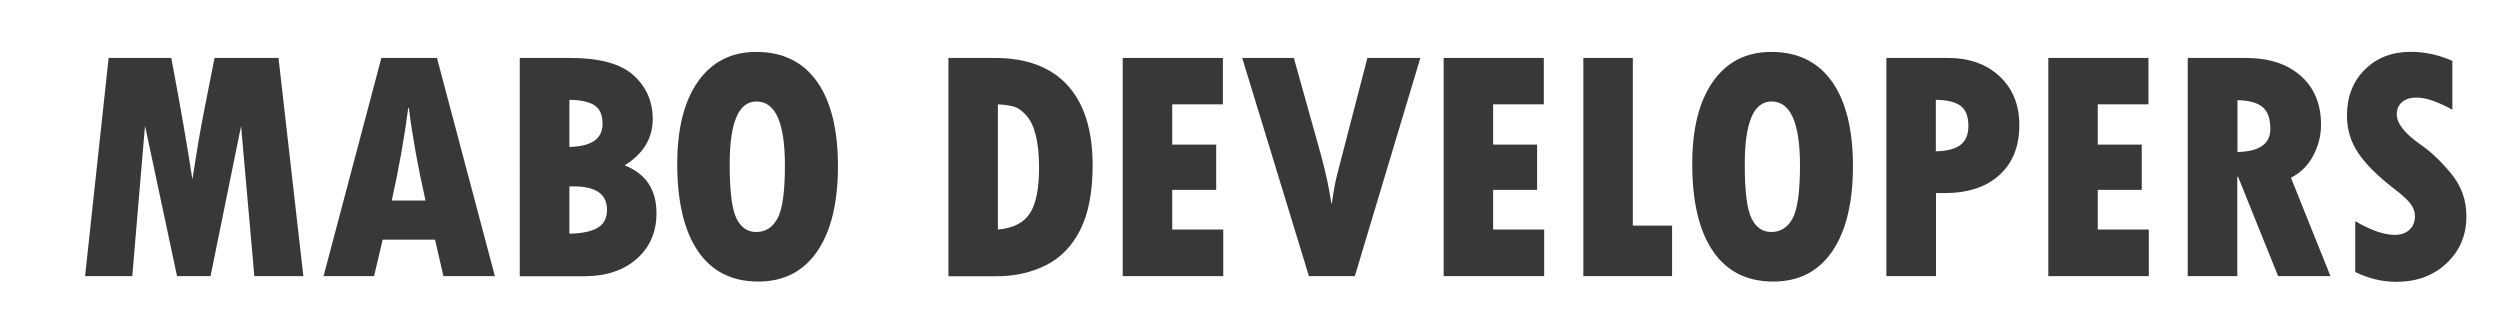 <?xml version="1.0" encoding="utf-8"?>
<!-- Generator: Adobe Illustrator 19.1.1, SVG Export Plug-In . SVG Version: 6.00 Build 0)  -->
<svg version="1.1" id="Layer_1" xmlns="http://www.w3.org/2000/svg" xmlns:xlink="http://www.w3.org/1999/xlink" x="0px" y="0px"
	 viewBox="0 0 2865.3 382.5" style="enable-background:new 0 0 2865.3 382.5;" xml:space="preserve">
<style type="text/css">
	.st0{fill:#383838;}
</style>
<g>
	<path class="st0" d="M124.5,66.4h71.8c10.2,54,18.3,100.4,24.2,139.2l6.2-38.8c2.5-15.1,5.2-29.8,8.1-44.2l11.1-56.2h73.3
		l28.5,250.1h-56.2l-15.2-172l-35,172h-38.4l-36.7-172.4l-14.6,172.4H97.5L124.5,66.4z"/>
	<path class="st0" d="M567.2,316.5h-59l-9.6-41.8h-60l-9.9,41.8h-57.9l66.3-250.1h63.7L567.2,316.5z M487.7,229.8
		c-8.5-37.2-14.9-72.6-19.1-106.2h-0.7c-4.5,34.6-10.8,70-18.9,106.2H487.7z"/>
	<path class="st0" d="M595.8,66.4h57.7c33.6,0,57.8,6.6,72.5,19.8c14.7,13.2,22.1,29.9,22.1,50.3c0,22-10.7,39.7-32.2,53
		c24.4,9.6,36.5,27.9,36.5,54.9c0,21.6-7.6,39-22.7,52.3c-15.1,13.2-35,19.9-59.8,19.9h-74.2V66.4z M652.6,114.4v54
		c25.4-0.6,38-9.4,38-26.4c0-10.1-3-17.2-9.1-21.2C675.5,116.8,665.8,114.6,652.6,114.4z M652.6,213.7v54.1
		c14.4-0.2,25.1-2.5,32.3-6.7c7.2-4.2,10.8-11.1,10.8-20.7c0-17.9-12.8-26.8-38.4-26.8H652.6z"/>
	<path class="st0" d="M869.1,322.7c-30.2,0-53.3-11.6-69.1-34.8c-15.9-23.2-23.8-56.6-23.8-100.3c0-40.3,8-71.8,23.9-94.3
		c15.9-22.5,38.1-33.8,66.6-33.8c30.3,0,53.5,11.3,69.6,33.9c16,22.6,24.1,54.9,24.1,96.9c0,42-7.9,74.5-23.7,97.7
		C920.8,311.1,898.3,322.7,869.1,322.7z M867,116.3c-20.5,0-30.7,24-30.7,72.1c0,31,2.6,51.6,7.8,62c5.2,10.4,12.7,15.5,22.6,15.5
		c10.6,0,18.8-5.2,24.4-15.5c5.7-10.4,8.5-30.7,8.5-60.9C899.6,140.7,888.8,116.3,867,116.3z"/>
	<path class="st0" d="M1086.9,66.4h53c36.7,0,64.6,10.5,83.7,31.4c19.1,20.9,28.7,51.5,28.7,91.7c0,30.5-4.7,55.1-14.1,73.8
		c-9.4,18.7-22.6,32.3-39.5,40.7c-16.9,8.4-35.6,12.6-56.1,12.6h-55.6V66.4z M1143.7,119.6v143.5c17.2-1.5,29.4-7.6,36.5-18.3
		c7.1-10.7,10.7-28.3,10.7-52.7c0-14.5-1.3-26.8-3.7-36.8c-2.5-10.1-6.2-17.8-11.1-23.2c-4.9-5.4-9.7-8.8-14.4-10
		C1156.9,120.8,1150.9,120,1143.7,119.6z"/>
	<path class="st0" d="M1286.8,66.4h114.8v53.2h-58.1v46.1h50.4v51.9h-50.4v45.5h58.5v53.4h-115.2V66.4z"/>
	<path class="st0" d="M1423.7,66.4h59.2l30.9,110.5c5.9,21.9,9.9,40.5,12,56h0.7c1.9-13.6,3.9-24.8,6.2-33.5l34.5-133h60.7
		l-75.1,250.1h-52.6L1423.7,66.4z"/>
	<path class="st0" d="M1654.6,66.4h114.8v53.2h-58.1v46.1h50.4v51.9h-50.4v45.5h58.5v53.4h-115.2V66.4z"/>
	<path class="st0" d="M1814.6,66.4h56.8v192.2h45v57.9h-101.7V66.4z"/>
	<path class="st0" d="M2032.4,322.7c-30.2,0-53.3-11.6-69.1-34.8c-15.9-23.2-23.8-56.6-23.8-100.3c0-40.3,8-71.8,23.9-94.3
		c15.9-22.5,38.1-33.8,66.6-33.8c30.3,0,53.5,11.3,69.6,33.9c16,22.6,24.1,54.9,24.1,96.9c0,42-7.9,74.5-23.7,97.7
		C2084.2,311.1,2061.6,322.7,2032.4,322.7z M2030.4,116.3c-20.5,0-30.7,24-30.7,72.1c0,31,2.6,51.6,7.8,62
		c5.2,10.4,12.7,15.5,22.6,15.5c10.6,0,18.8-5.2,24.4-15.5c5.7-10.4,8.5-30.7,8.5-60.9C2063,140.7,2052.1,116.3,2030.4,116.3z"/>
	<path class="st0" d="M2162,66.4h70.3c24.7,0,44.6,7.1,59.6,21.2c15,14.1,22.5,32.7,22.5,55.8c0,24.4-7.6,43.4-22.8,57.2
		c-15.2,13.8-36.2,20.7-63,20.7h-9.7v95.2H2162V66.4z M2218.7,114.4v59c12.7-0.2,22.1-2.7,28.2-7.3c6.1-4.6,9.1-11.9,9.1-21.9
		c0-10.7-2.9-18.3-8.8-22.8C2241.3,117,2231.9,114.6,2218.7,114.4z"/>
	<path class="st0" d="M2347.6,66.4h114.8v53.2h-58.1v46.1h50.4v51.9h-50.4v45.5h58.5v53.4h-115.2V66.4z"/>
	<path class="st0" d="M2507.6,66.4h66.1c26.7,0,47.8,6.9,63.3,20.6c15.5,13.7,23.2,32.4,23.2,56c0,12.1-2.9,23.8-8.8,35.1
		c-5.9,11.3-14.4,19.8-25.7,25.6l45.3,112.8h-60l-45.9-113.9h-0.9v113.9h-56.8V66.4z M2564.4,114.8v59.4
		c25.1-0.5,37.7-9.3,37.7-26.4c0-11.6-2.9-19.9-8.7-24.9C2587.5,117.8,2577.9,115.1,2564.4,114.8z"/>
	<path class="st0" d="M2699.4,311.8v-58.3c18,10.5,33.1,15.7,45.3,15.7c7.1,0,12.7-2,16.9-5.9c4.1-3.9,6.2-9.1,6.2-15.6
		c0-5-1.7-9.7-5-14.1c-3.3-4.4-9-9.7-17.1-15.9c-19.6-15-33.8-28.9-42.6-41.9c-8.8-12.9-13.2-27.3-13.2-43.2
		c0-21.6,6.8-39.2,20.4-52.8c13.6-13.6,31.2-20.4,52.8-20.4c16,0,31.8,3.4,47.6,10.3v56c-16.9-9.2-30.5-13.9-41-13.9
		c-7,0-12.5,1.7-16.6,5.2c-4.1,3.4-6.1,8.2-6.1,14.1c0,10.5,9.4,22.3,28.3,35.4c11.2,7.7,22.6,18.6,34.2,32.7
		c11.6,14.1,17.3,30.3,17.3,48.8c0,21.6-7.6,39.5-22.7,53.7c-15.1,14.2-34.3,21.3-57.5,21.3C2730.7,323.1,2715,319.3,2699.4,311.8z"
		/>
</g>
</svg>
